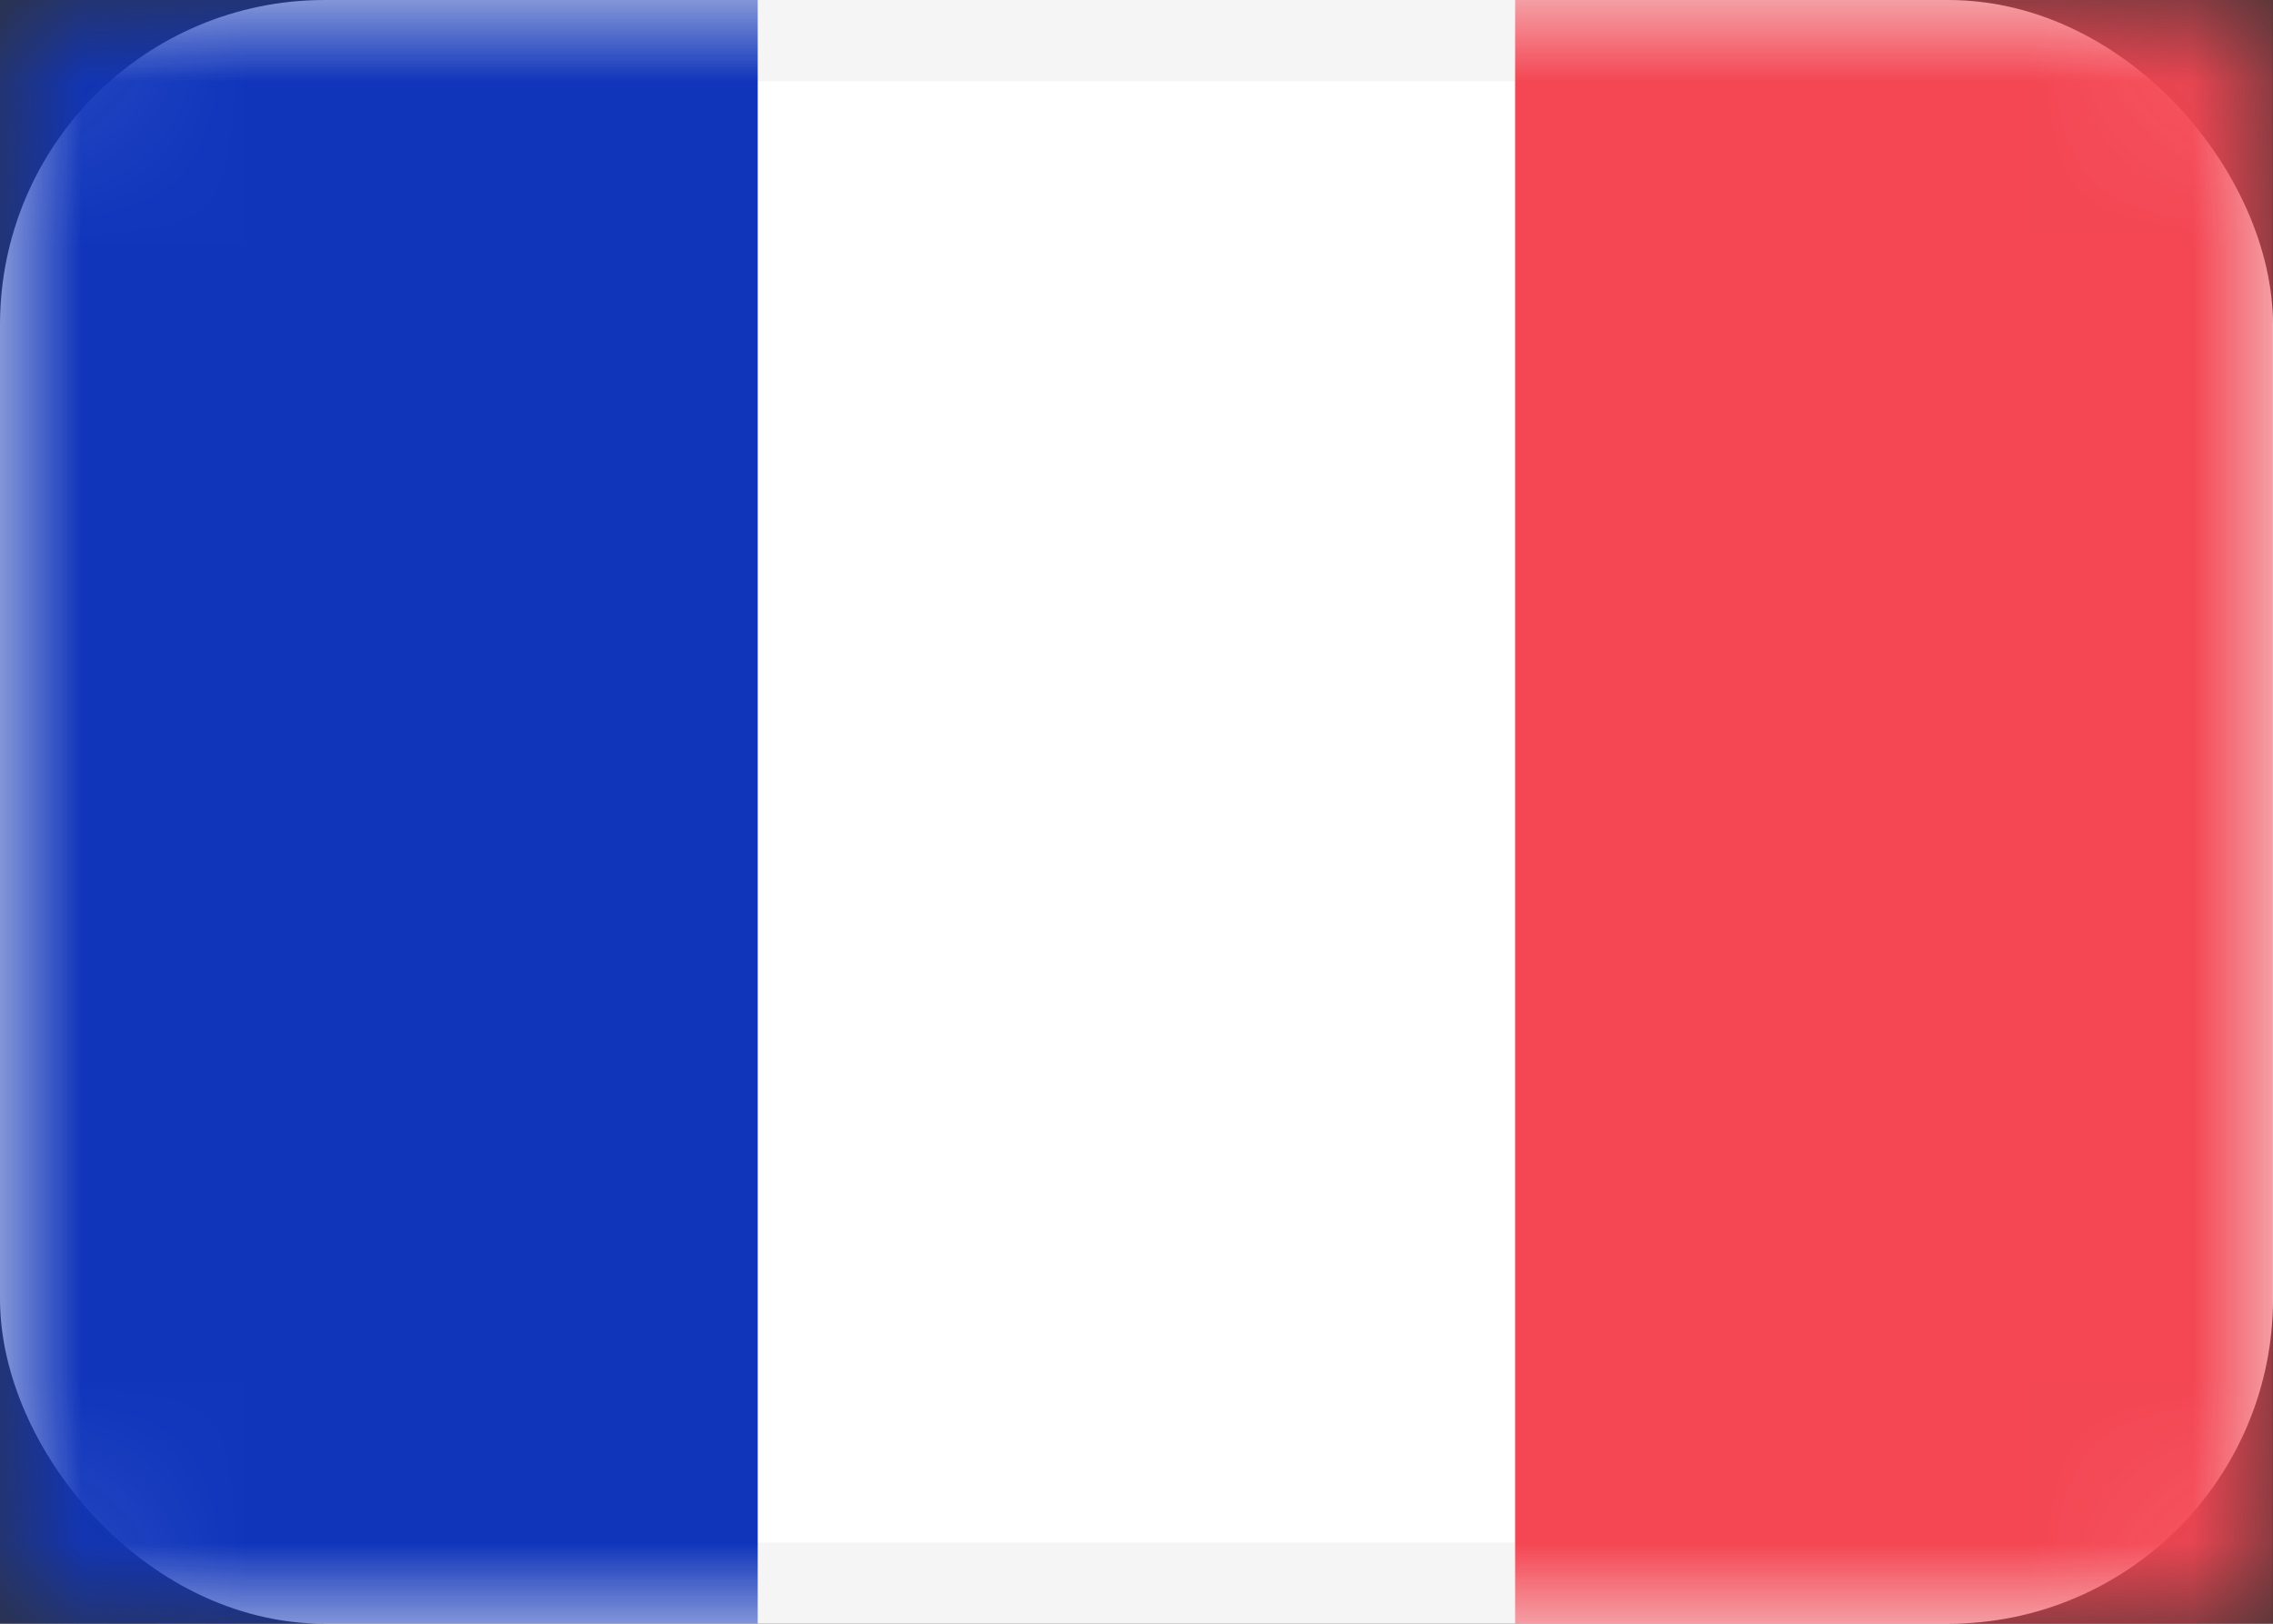 <svg width="14" height="10" viewBox="0 0 14 10" fill="none" xmlns="http://www.w3.org/2000/svg">
<rect x="0" y="0" width="14" height="10" fill="#333333" stroke="none"/>
<rect x="0.25" y="0.25" width="13.5" height="9.5" rx="1.75" fill="white" stroke="#F5F5F5" stroke-width="0.5"/>
<mask id="mask0_282_8001" style="mask-type:luminance" maskUnits="userSpaceOnUse" x="0" y="0" width="14" height="10">
<rect width="14" height="10" rx="0.5" fill="white"/>
</mask>
<g mask="url(#mask0_282_8001)">
<rect x="9.332" width="4.667" height="10" fill="#F44653"/>
<path fill-rule="evenodd" clip-rule="evenodd" d="M0 10H4.667V0H0V10Z" fill="#1035BB"/>
</g>
</svg>

